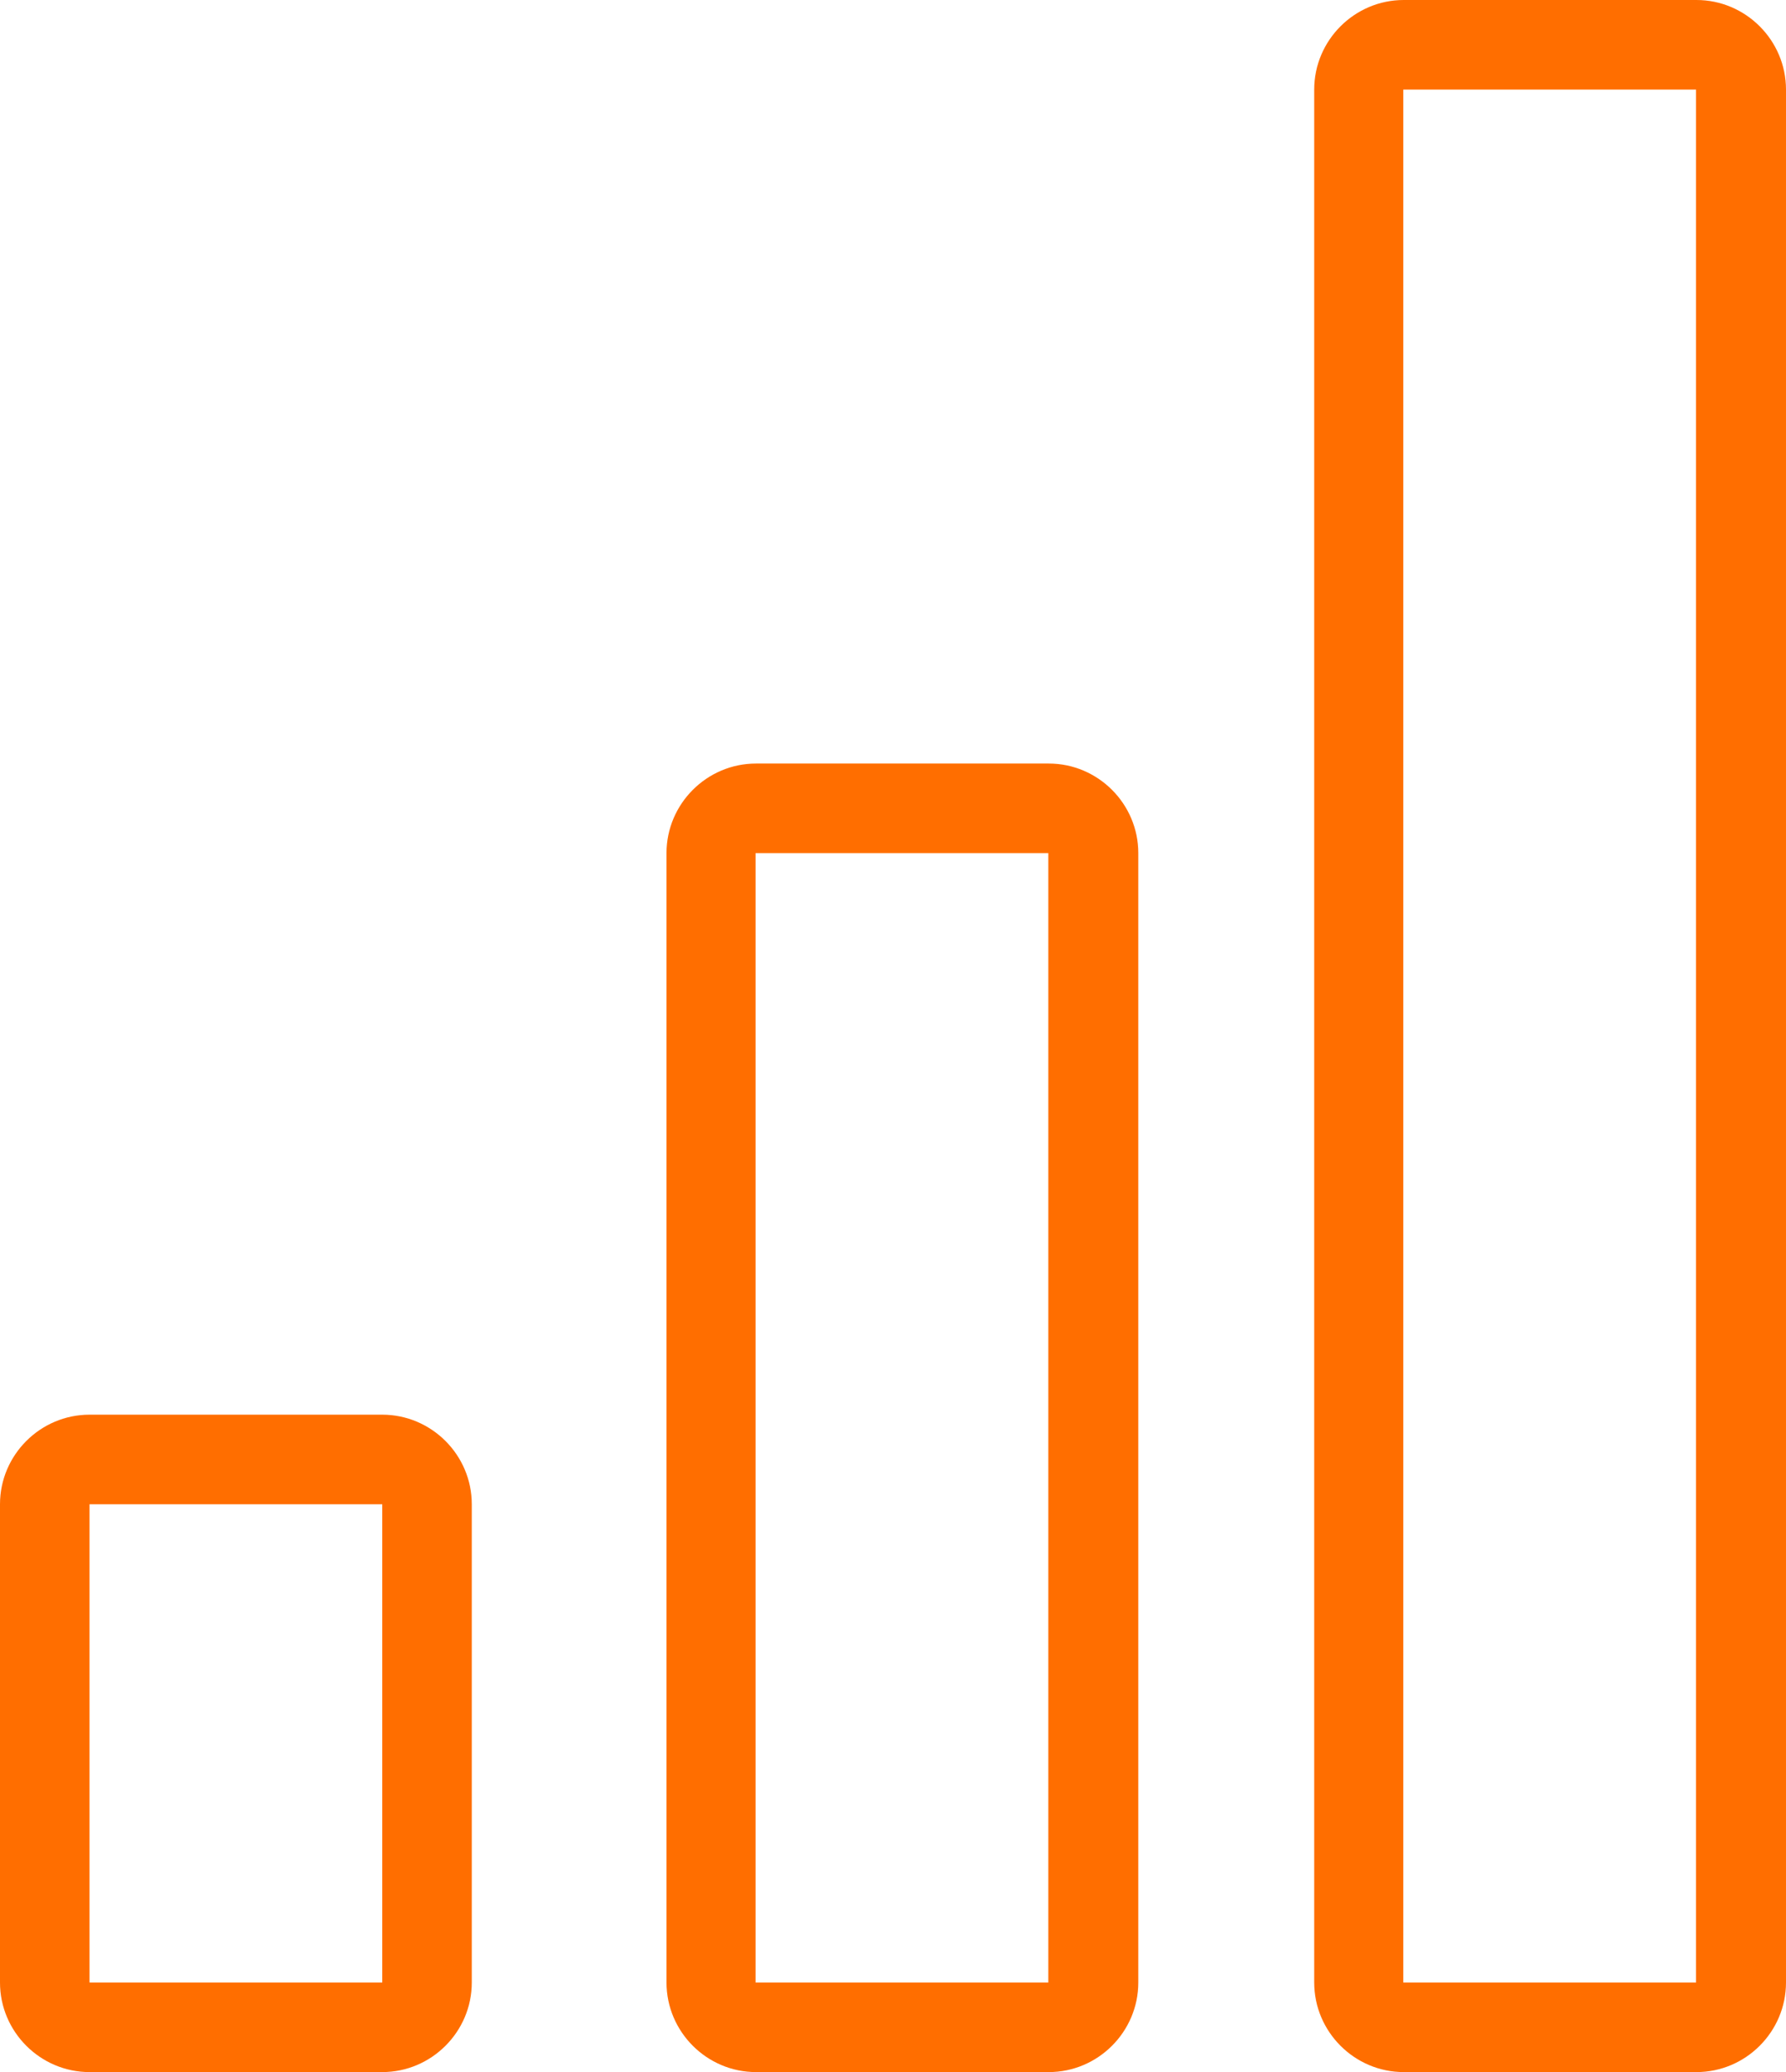<?xml version="1.0" encoding="UTF-8"?>
<svg xmlns="http://www.w3.org/2000/svg" id="Ebene_2" data-name="Ebene 2" viewBox="0 0 39.9 46.27">
  <defs>
    <style>
      .cls-1 {
        fill: #ff6e00;
        stroke-width: 0px;
      }
    </style>
  </defs>
  <g id="Ebene_1-2" data-name="Ebene 1">
    <g>
      <path class="cls-1" d="M8.54,46.27H2c-1.1,0-2-.9-2-2v-10.68c0-1.1.9-2,2-2h6.54c1.1,0,2,.9,2,2v10.68c0,1.1-.9,2-2,2ZM2,33.59v10.68h6.54v-10.68H2Z"></path>
      <path class="cls-1" d="M23.43,46.27h-6.54c-1.1,0-2-.9-2-2v-25.22c0-1.1.9-2,2-2h6.54c1.1,0,2,.9,2,2v25.22c0,1.1-.9,2-2,2ZM16.88,19.05v25.22h6.54v-25.22h-6.54Z"></path>
      <path class="cls-1" d="M37.9,46.27h-6.54c-1.1,0-2-.9-2-2V2c0-1.1.9-2,2-2h6.54c1.1,0,2,.9,2,2v42.27c0,1.1-.9,2-2,2ZM31.35,2v42.27h6.54V2h-6.54Z"></path>
    </g>
  </g>
</svg>
